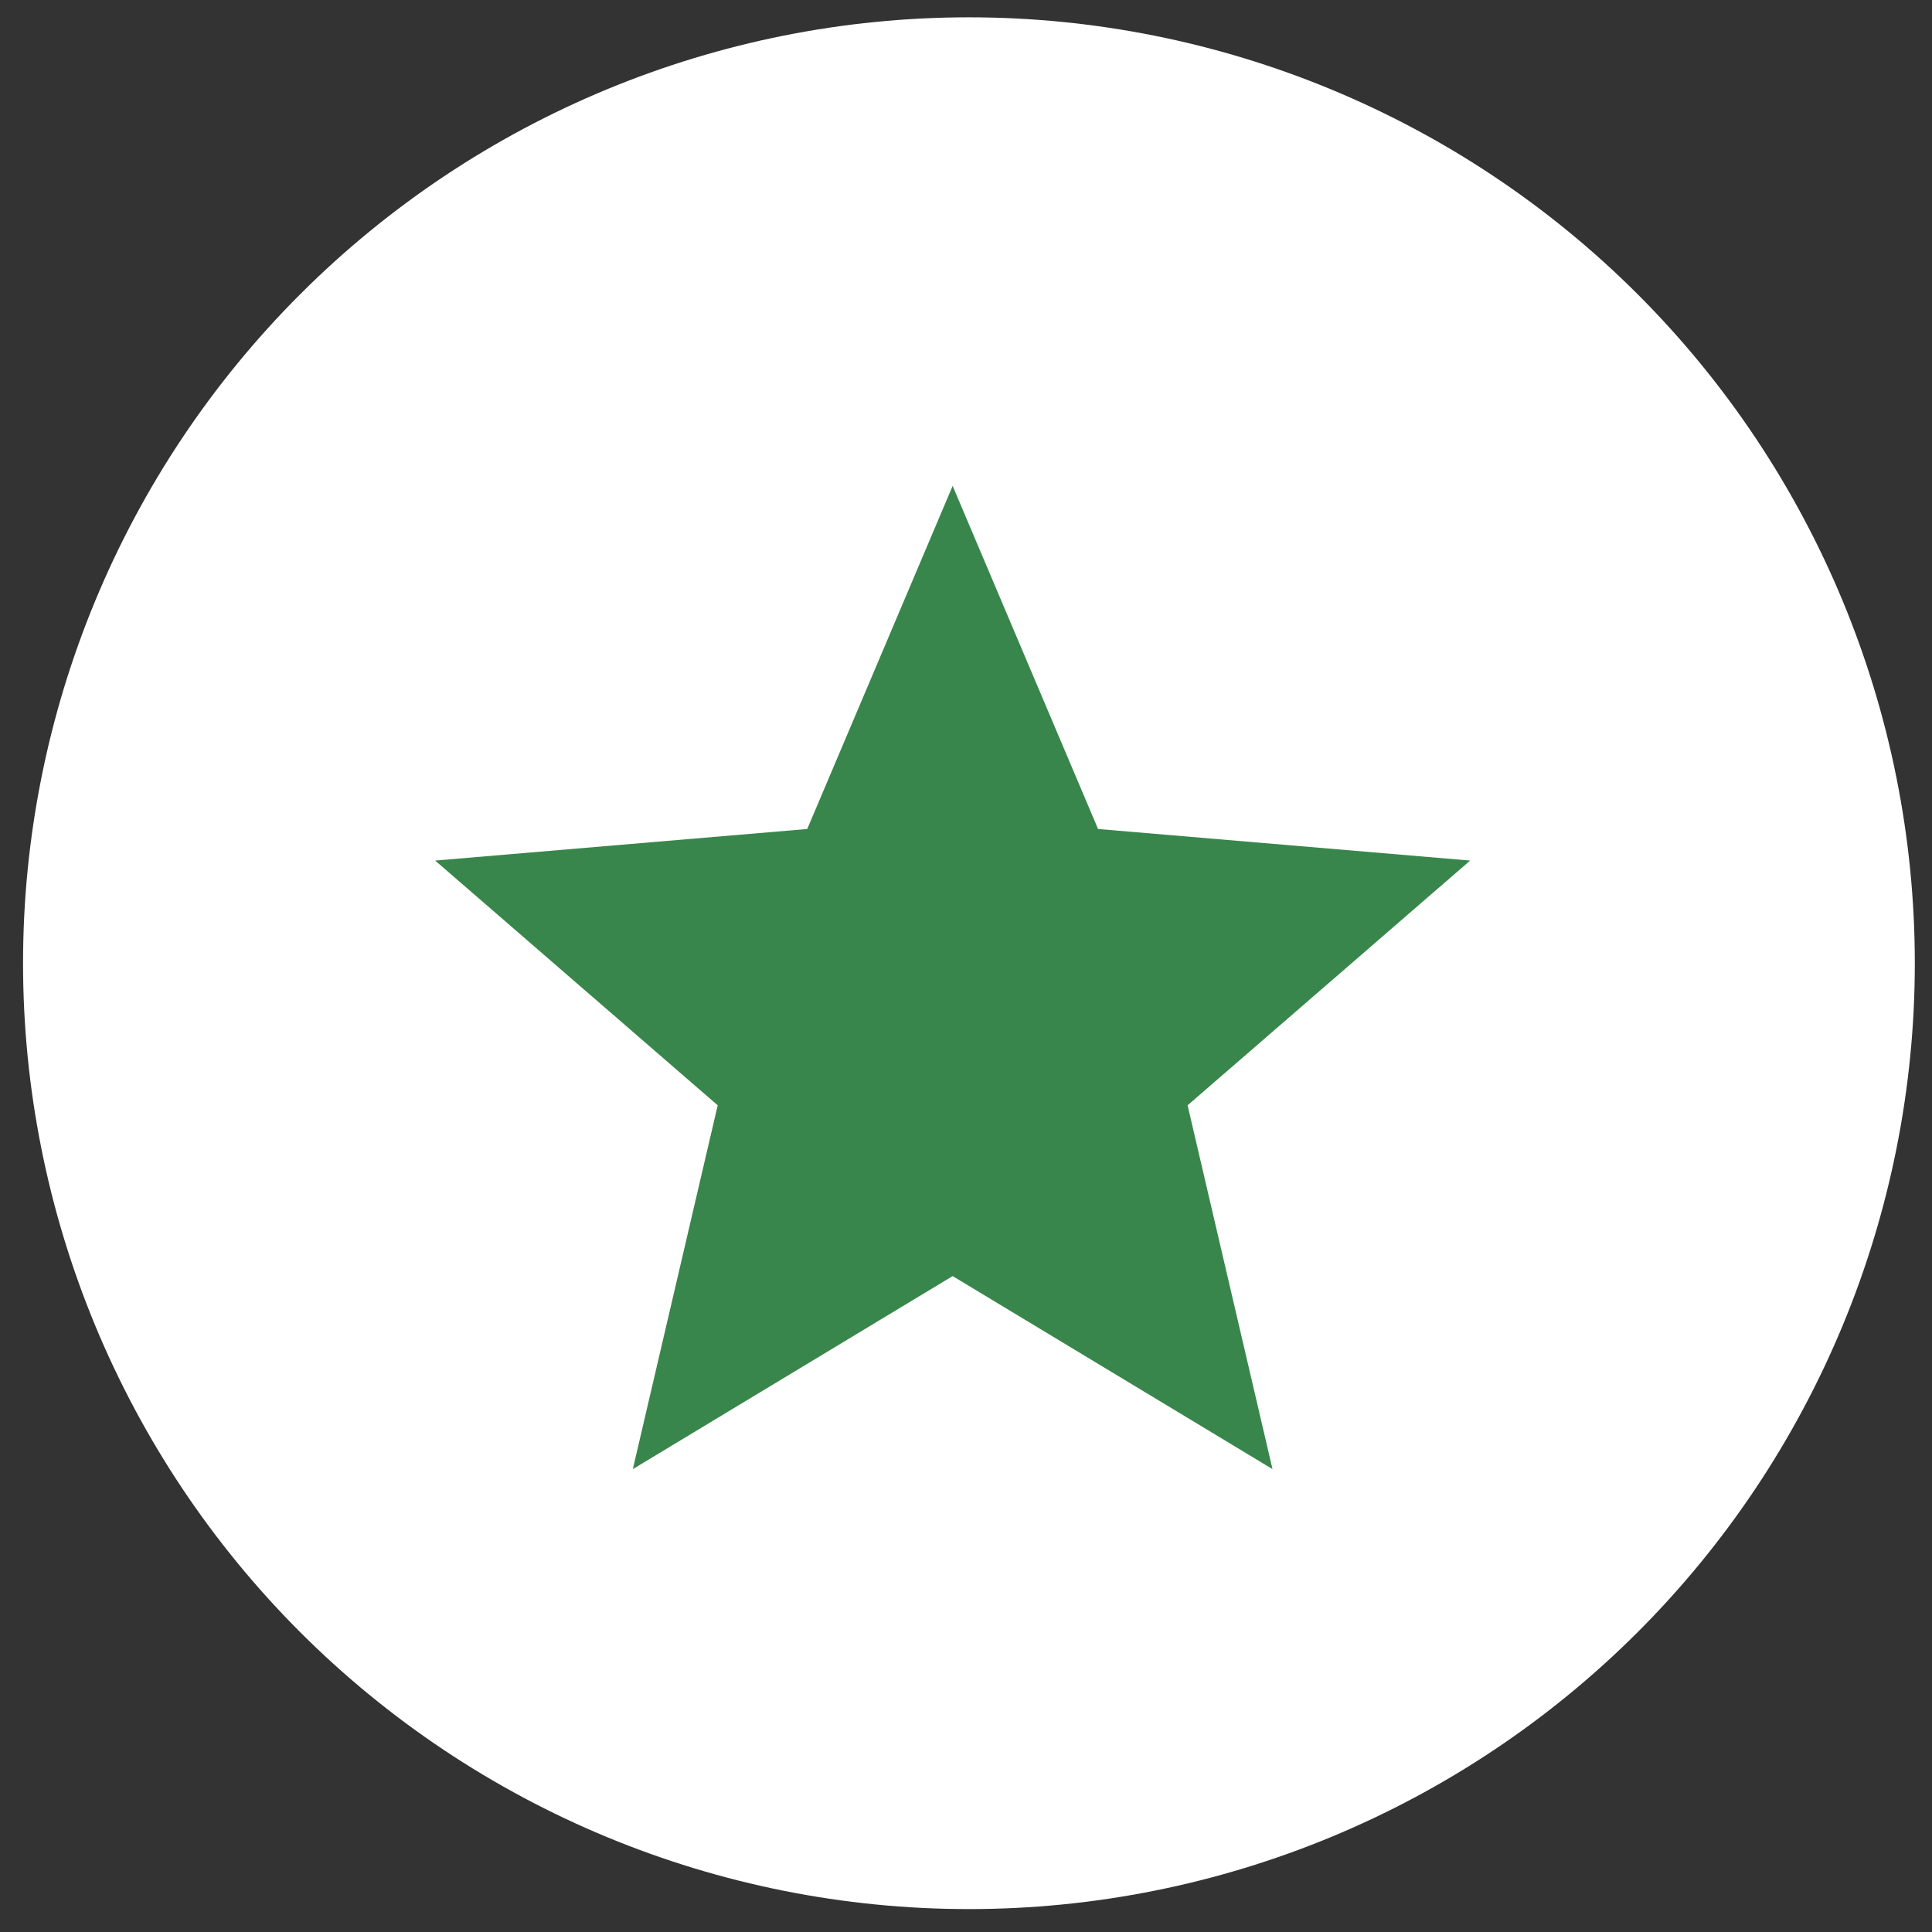 <svg xmlns="http://www.w3.org/2000/svg" width="56" height="56" viewBox="0 0 56 56" fill="none"><rect x="0" y="0" width="56" height="56" fill="#333333" stroke="none"/><g clip-path="url(#clip0_128_2983)"><path d="M28.085 55.336C35.356 55.336 42.33 52.447 47.472 47.306C52.613 42.164 55.502 35.19 55.502 27.919C55.502 20.648 52.613 13.674 47.472 8.532C42.33 3.391 35.356 0.502 28.085 0.502C20.814 0.502 13.84 3.391 8.698 8.532C3.557 13.674 0.668 20.648 0.668 27.919C0.668 35.19 3.557 42.164 8.698 47.306C13.84 52.447 20.814 55.336 28.085 55.336Z" fill="white"></path><path d="M27.613 36.988L36.884 42.583L34.423 32.038L42.613 24.944L31.828 24.029L27.613 14.084L23.398 24.029L12.613 24.944L20.803 32.038L18.343 42.583L27.613 36.988Z" fill="#38864B"></path></g><defs><clipPath id="clip0_128_2983"><rect width="54.834" height="54.834" fill="white" transform="translate(0.668 0.502)"></rect></clipPath></defs></svg>